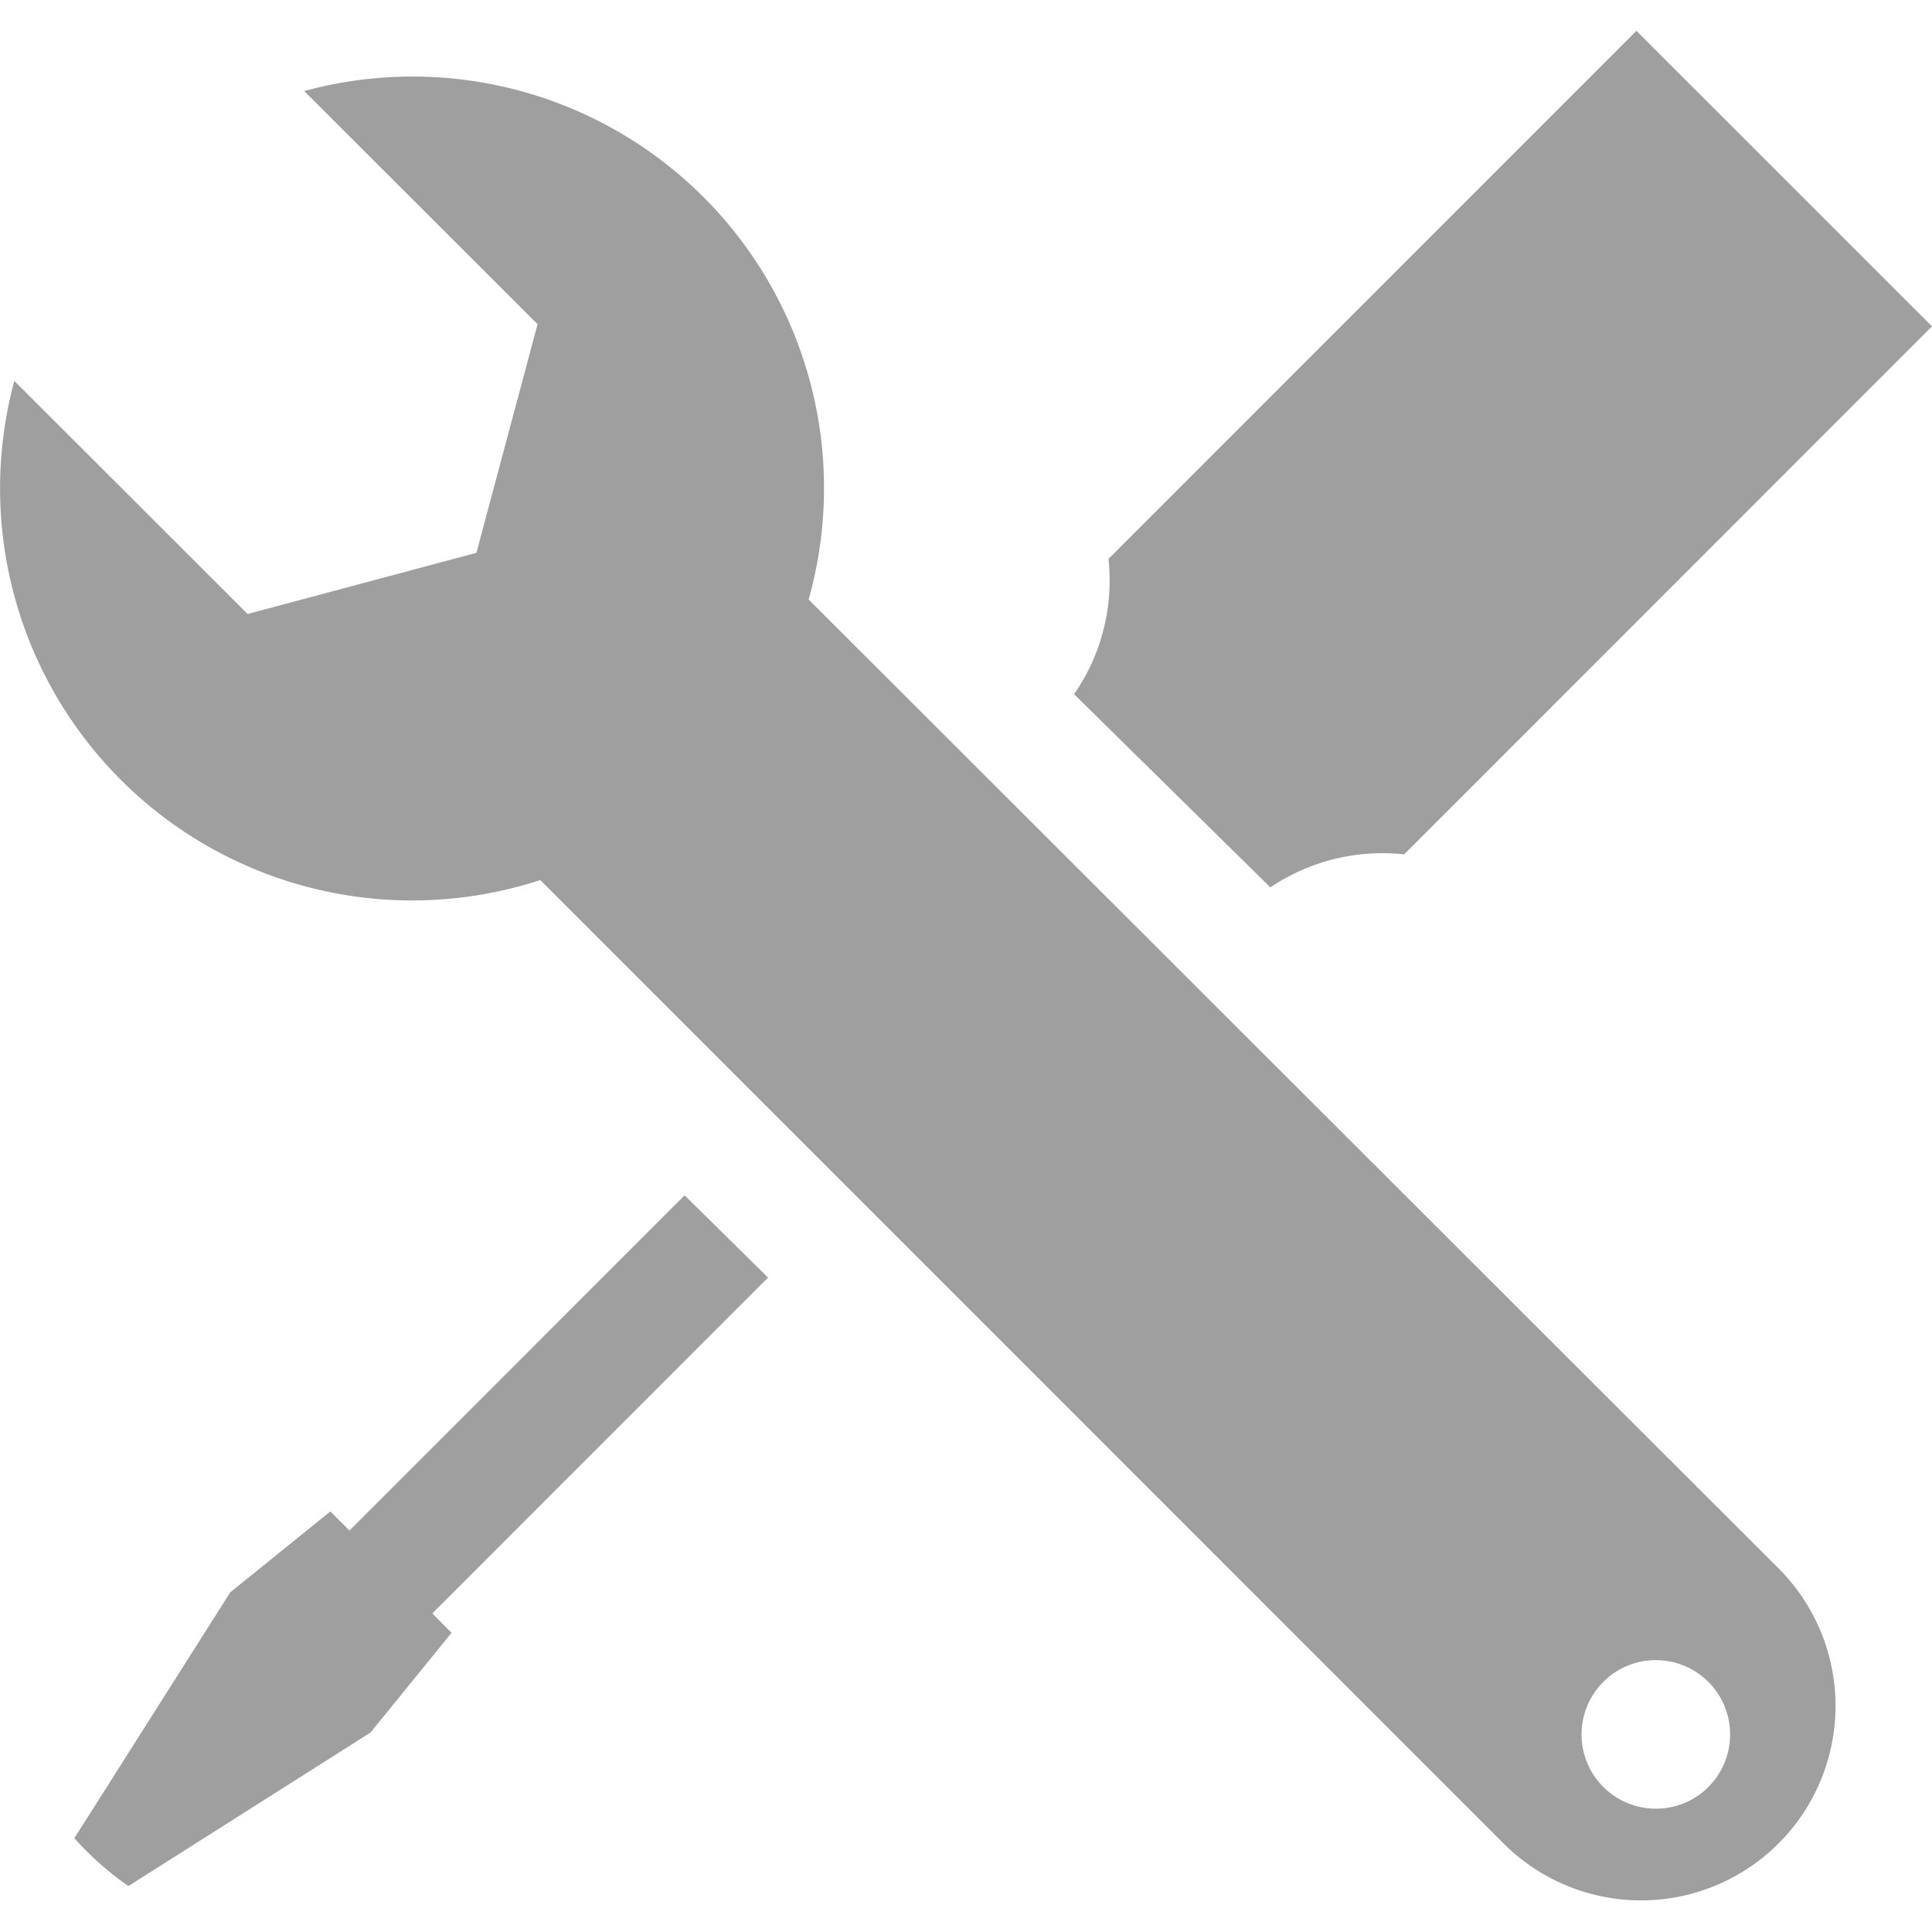<svg xmlns="http://www.w3.org/2000/svg" xmlns:xlink="http://www.w3.org/1999/xlink" width="36" height="36" viewBox="0 0 36 36">
  <defs>
    <clipPath id="clip-path">
      <rect id="frame" width="36" height="36" rx="5" transform="translate(728 180)" fill="#9f9f9f" opacity="0"/>
    </clipPath>
  </defs>
  <g id="ayuda_services" transform="translate(-728 -180)" clip-path="url(#clip-path)">
    <g id="screwdriver-and-wrench" transform="translate(728 180.575)">
      <path id="Path_78" data-name="Path 78" d="M25.894,16.6a3.74,3.74,0,0,1,2.493-.615l9.836-9.839L32.715.64l-9.837,9.839A3.715,3.715,0,0,1,22.237,13Z" transform="translate(-2.223 -0.64)" fill="#9f9f9f"/>
      <path id="Path_79" data-name="Path 79" d="M6.639,30.994l-.356-.356L4.418,32.145,1.276,37.1l.8.8,4.954-3.141L8.541,32.9l-.358-.362,6.256-6.257-1.555-1.533Z" transform="translate(-0.127 -3.05)" fill="#9f9f9f"/>
      <path id="Path_80" data-name="Path 80" d="M15.067,11.33a7.668,7.668,0,0,0-9.4-9.474L10.016,6.2,8.876,10.46,4.613,11.6.266,7.257a7.678,7.678,0,0,0,9.8,9.3l.024.024L27.976,34.469A3.624,3.624,0,1,0,33.1,29.344ZM30.85,33.861a1.384,1.384,0,1,1,1.387-1.384A1.381,1.381,0,0,1,30.85,33.861Z" transform="translate(0.001 -0.734)" fill="#9f9f9f"/>
    </g>
  </g>
</svg>
